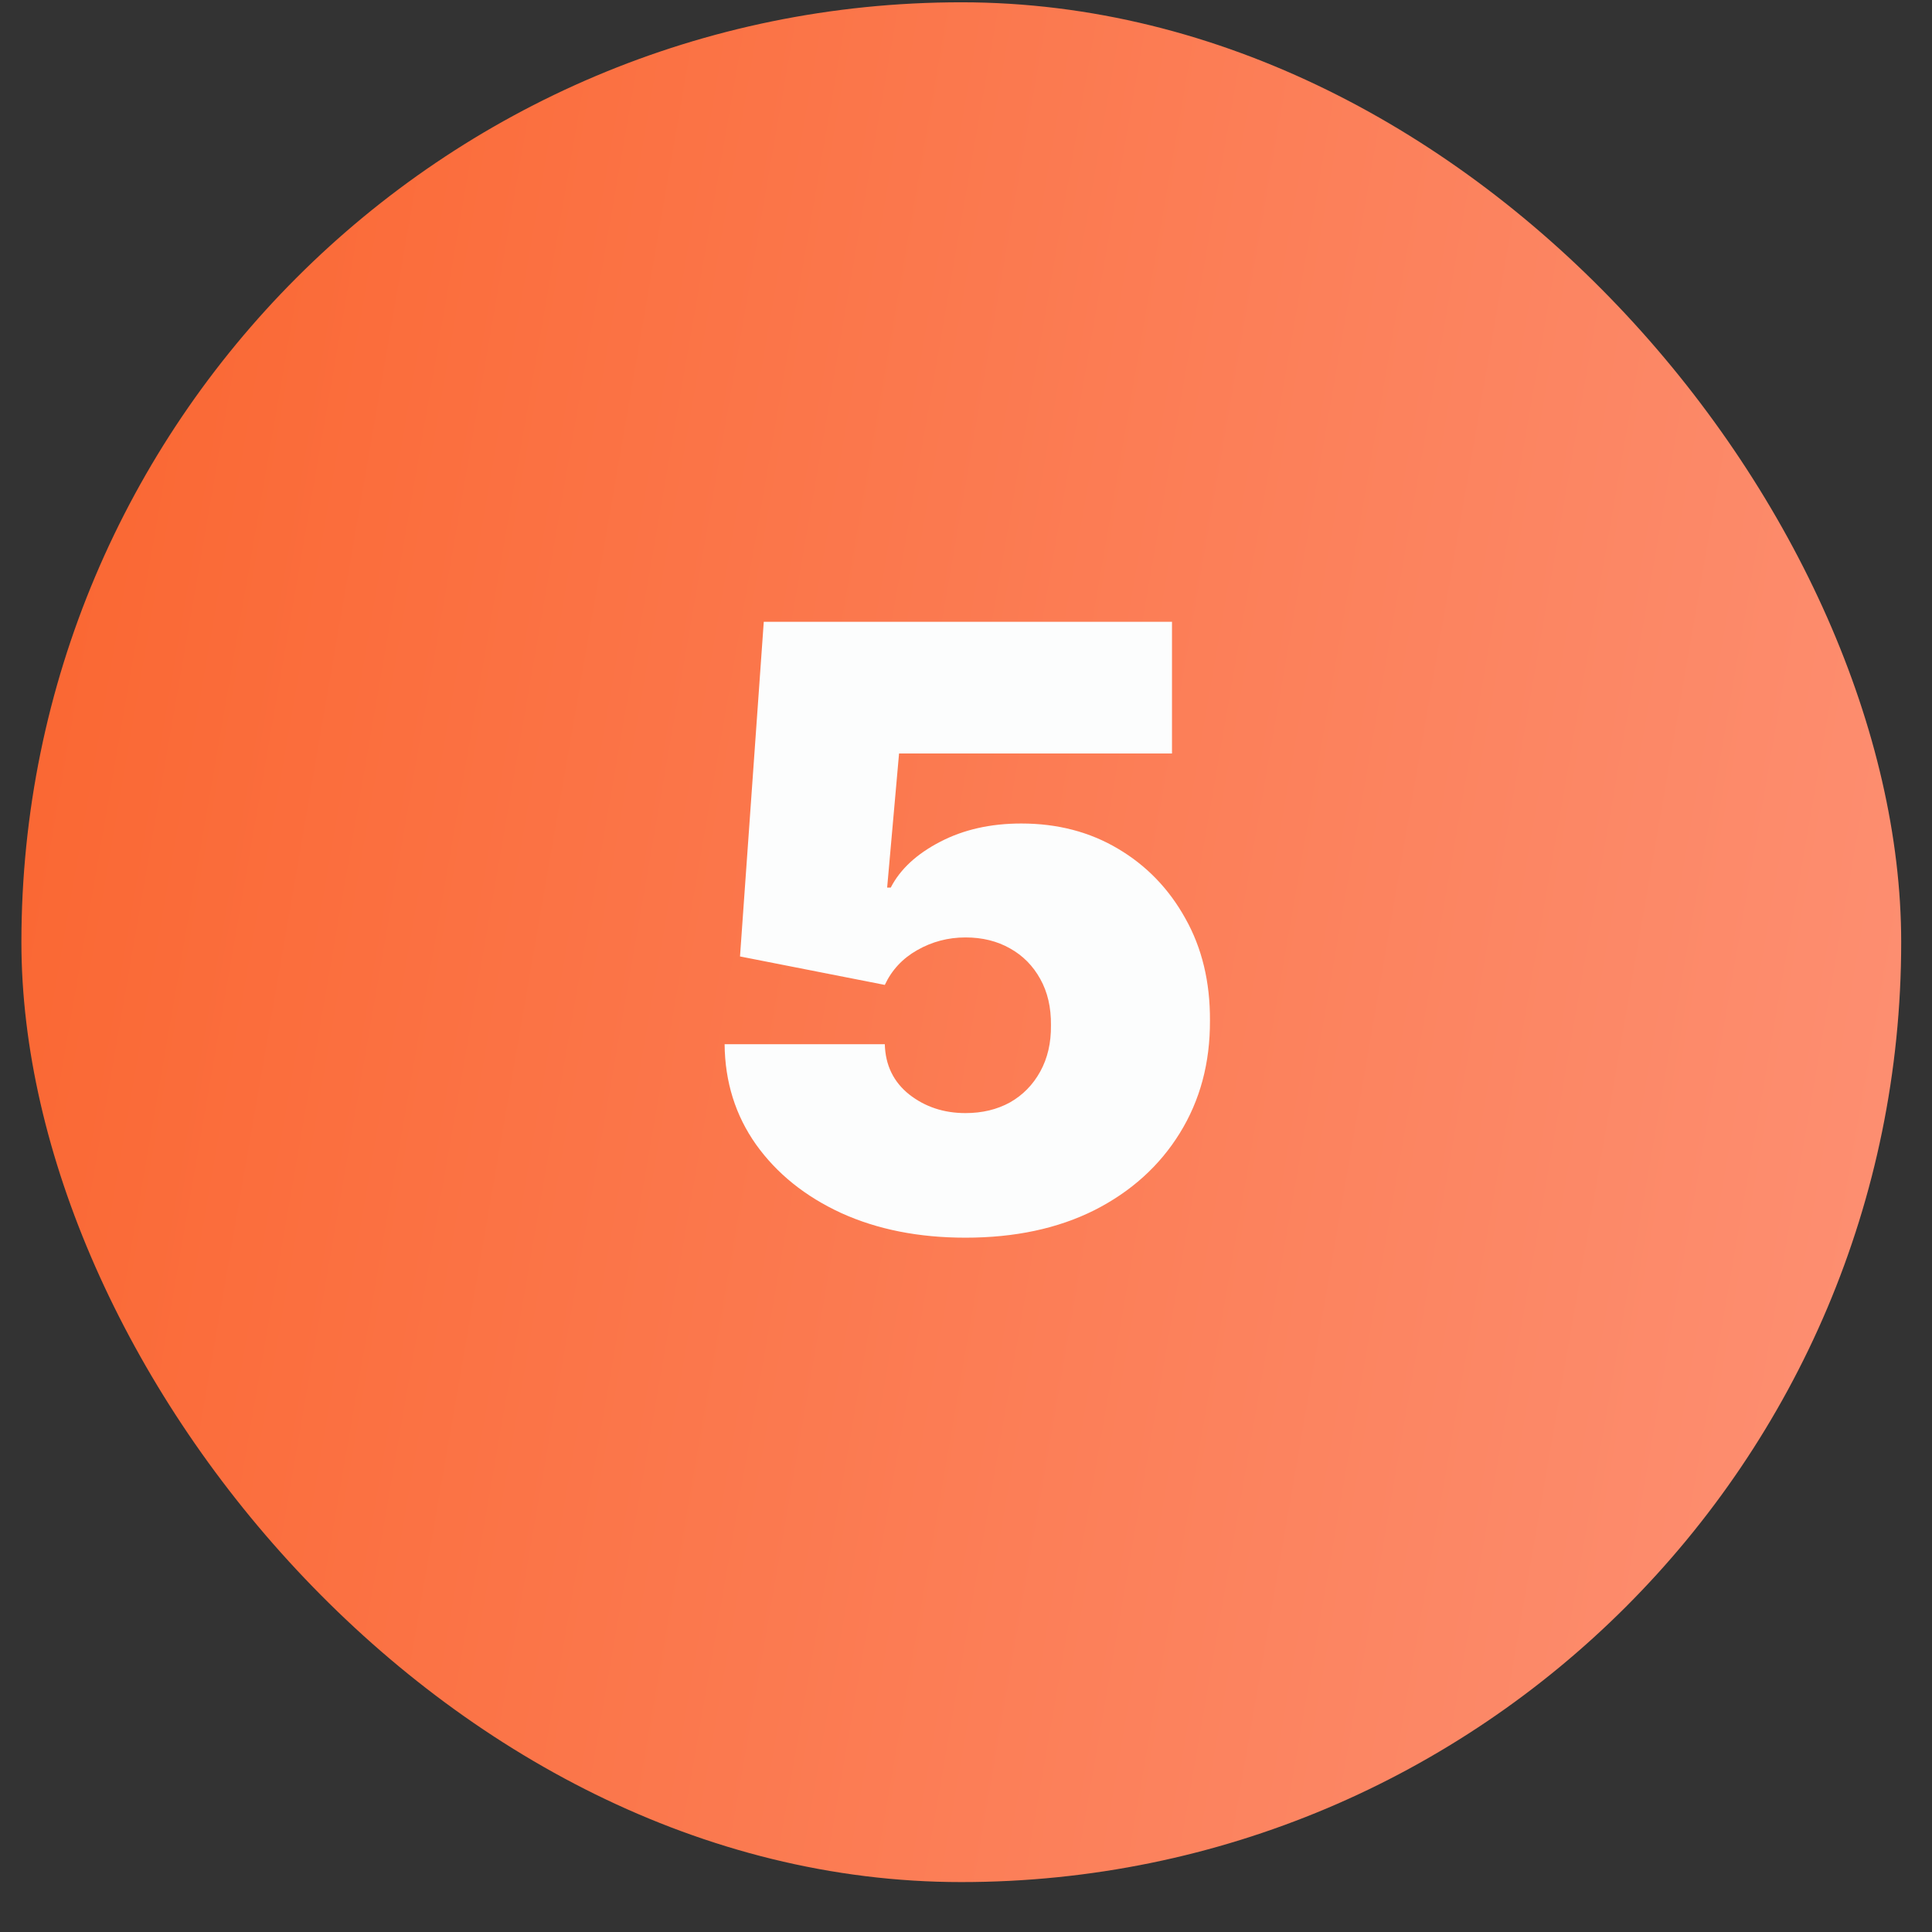 <svg width="37" height="37" viewBox="0 0 37 37" fill="none" xmlns="http://www.w3.org/2000/svg">
<rect x="0" y="0" width="37" height="37" fill="#333333" stroke="none"/>
<rect x="0.41" y="0.044" width="36" height="36" rx="18" fill="url(#paint0_linear_2124_227)"/>
<path d="M18.49 23.703C17.596 23.703 16.803 23.546 16.11 23.231C15.42 22.913 14.877 22.476 14.479 21.919C14.085 21.362 13.884 20.722 13.877 19.998H16.945C16.956 20.4 17.112 20.72 17.411 20.959C17.714 21.197 18.074 21.317 18.49 21.317C18.812 21.317 19.096 21.248 19.343 21.112C19.589 20.972 19.782 20.775 19.922 20.521C20.062 20.267 20.131 19.972 20.127 19.635C20.131 19.294 20.062 18.998 19.922 18.748C19.782 18.495 19.589 18.3 19.343 18.163C19.096 18.023 18.812 17.953 18.49 17.953C18.157 17.953 17.848 18.035 17.564 18.197C17.284 18.356 17.078 18.578 16.945 18.862L14.172 18.317L14.627 11.908H22.445V14.43H17.218L16.99 16.998H17.059C17.24 16.646 17.555 16.355 18.002 16.123C18.449 15.889 18.968 15.771 19.559 15.771C20.252 15.771 20.869 15.932 21.411 16.254C21.956 16.576 22.386 17.021 22.701 17.589C23.019 18.154 23.176 18.805 23.172 19.544C23.176 20.355 22.983 21.074 22.593 21.703C22.206 22.328 21.663 22.819 20.962 23.175C20.261 23.527 19.437 23.703 18.49 23.703Z" fill="#FCFDFD"/>
<defs>
<linearGradient id="paint0_linear_2124_227" x1="0.41" y1="0.044" x2="41.424" y2="7.164" gradientUnits="userSpaceOnUse">
<stop stop-color="#FA652F"/>
<stop offset="1" stop-color="#FD9175"/>
</linearGradient>
</defs>
</svg>
